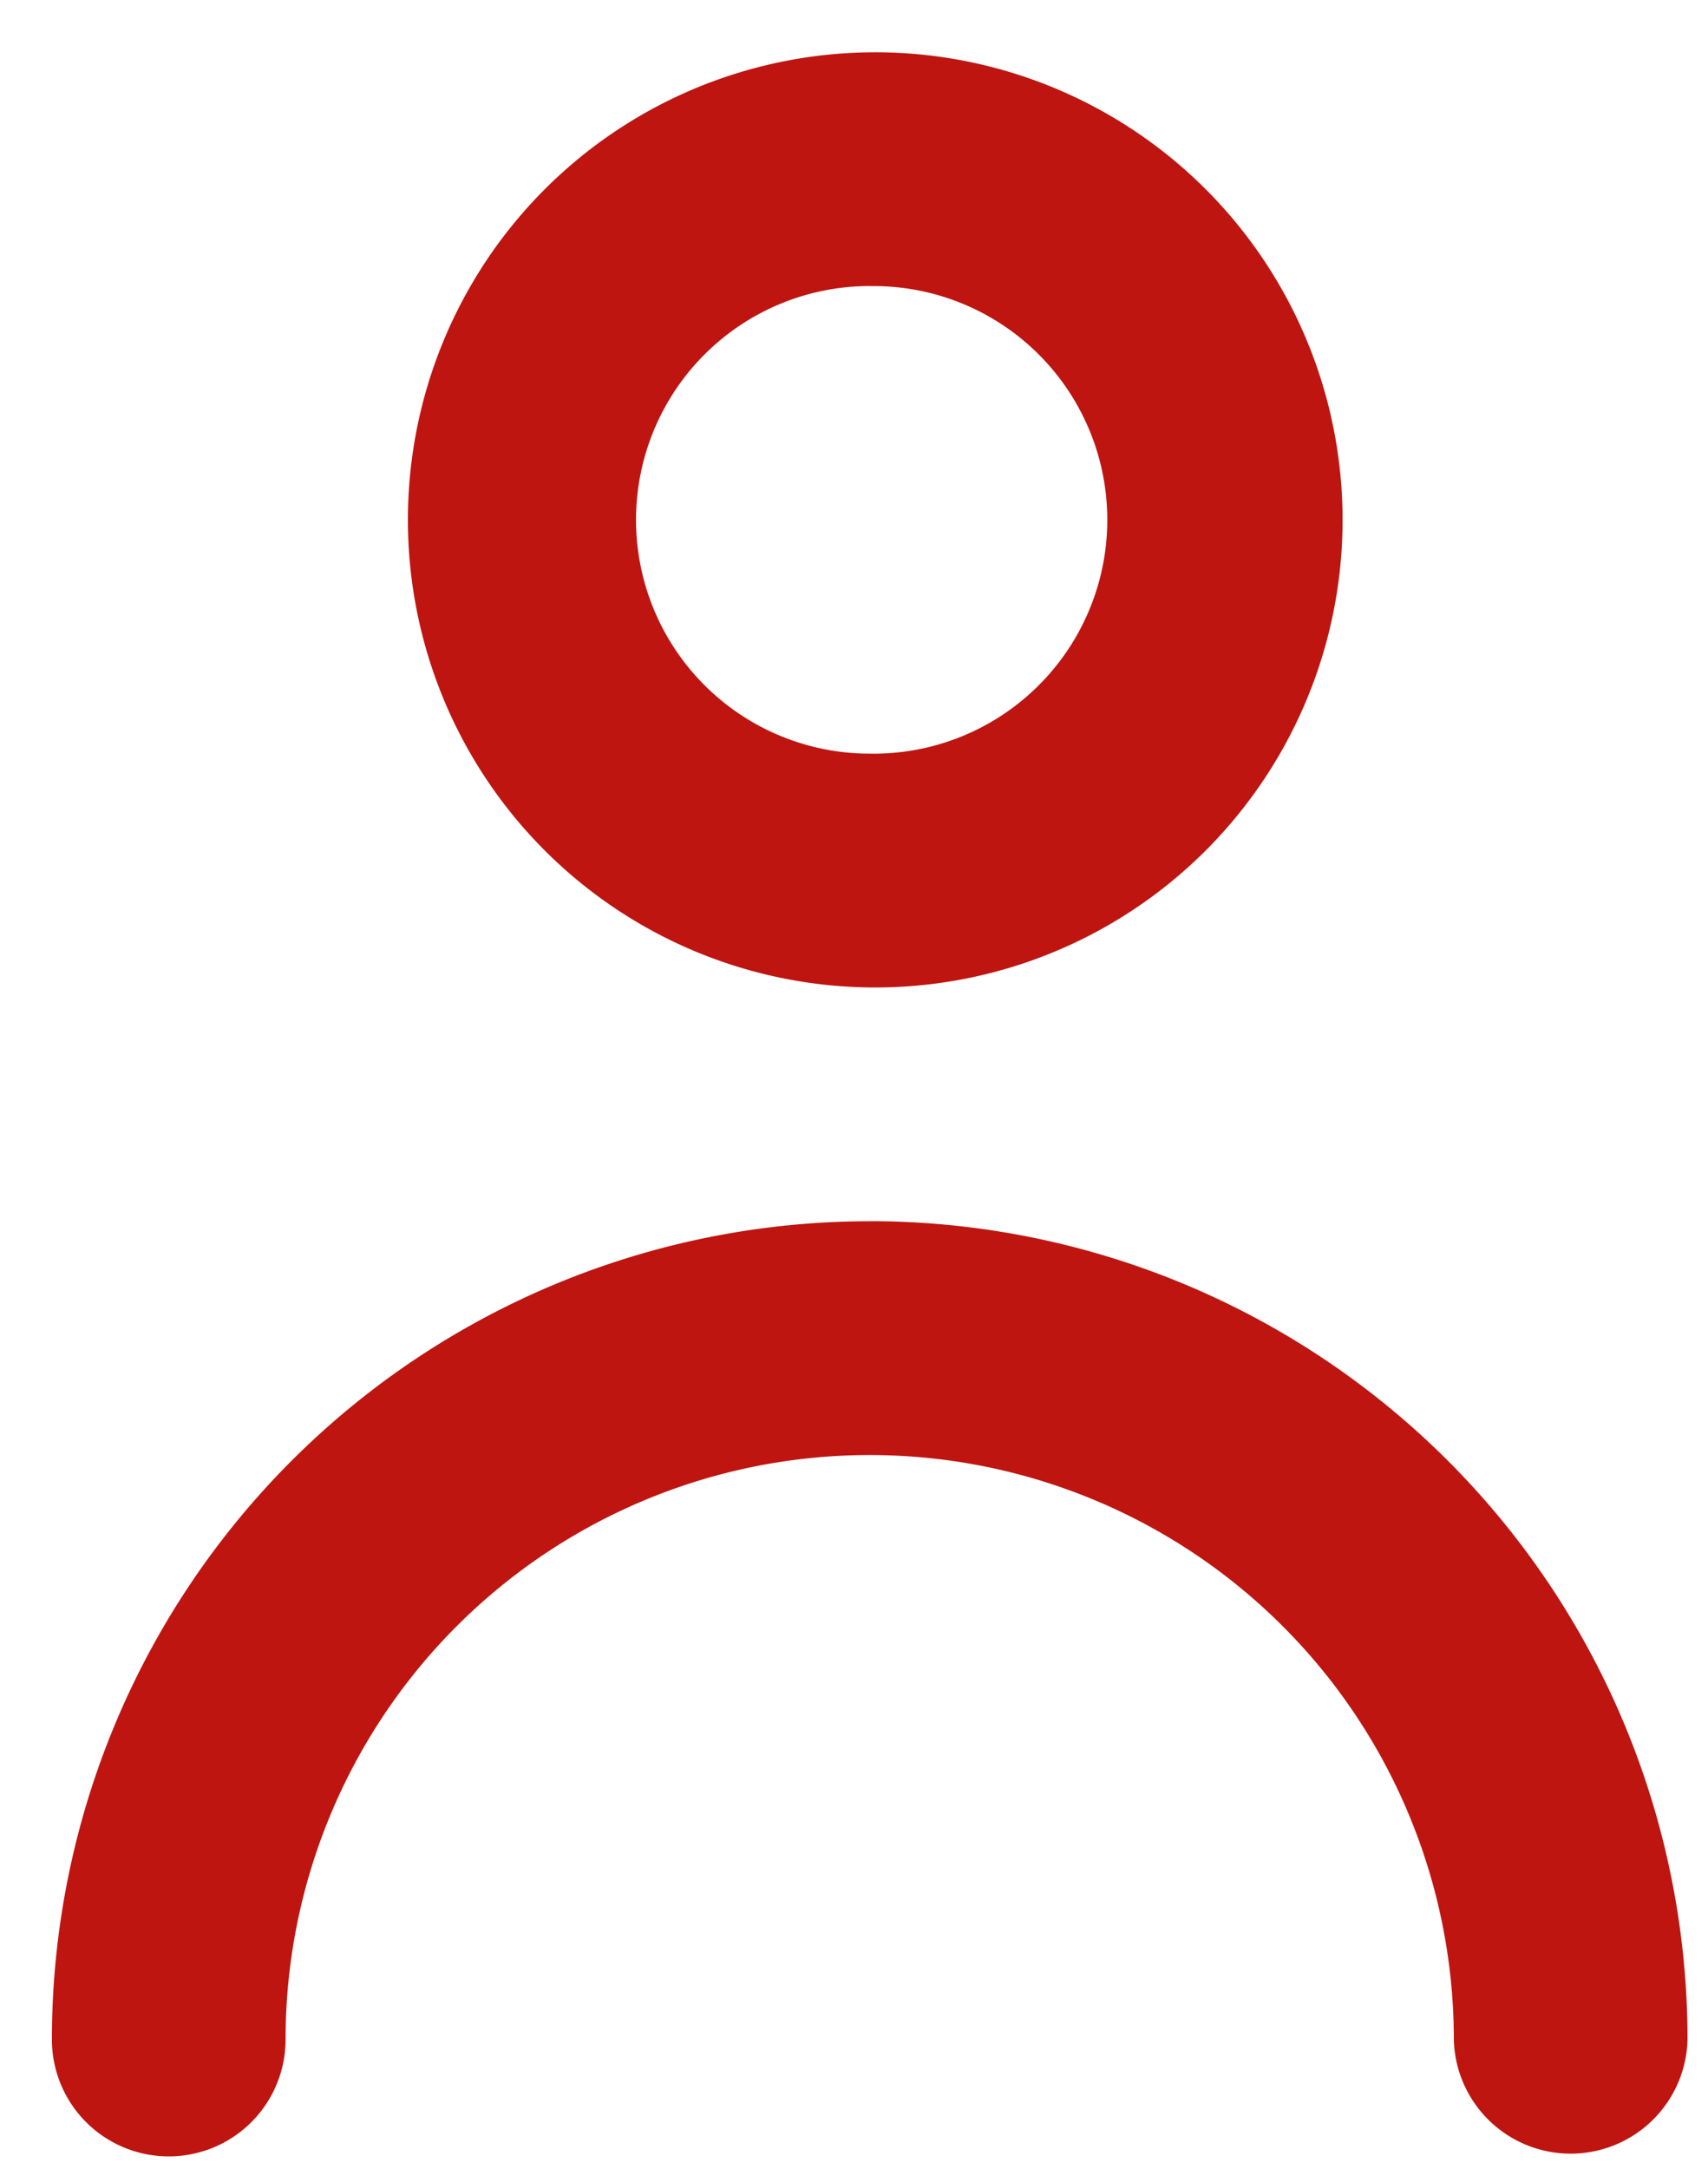 <svg xmlns="http://www.w3.org/2000/svg" width="26" height="33" fill="#BE1511">
  <path d="M13.239 15.023a7.114 7.114 0 1 0 0-14.227 7.114 7.114 0 0 0 0 14.227Zm0-10.67a3.557 3.557 0 1 1 0 7.113 3.557 3.557 0 0 1 0-7.114Zm0 14.227A12.449 12.449 0 0 0 .79 31.029a1.778 1.778 0 1 0 3.557 0 8.892 8.892 0 0 1 17.784 0 1.779 1.779 0 0 0 3.557 0 12.449 12.449 0 0 0-12.449-12.45Z"/>
</svg>
